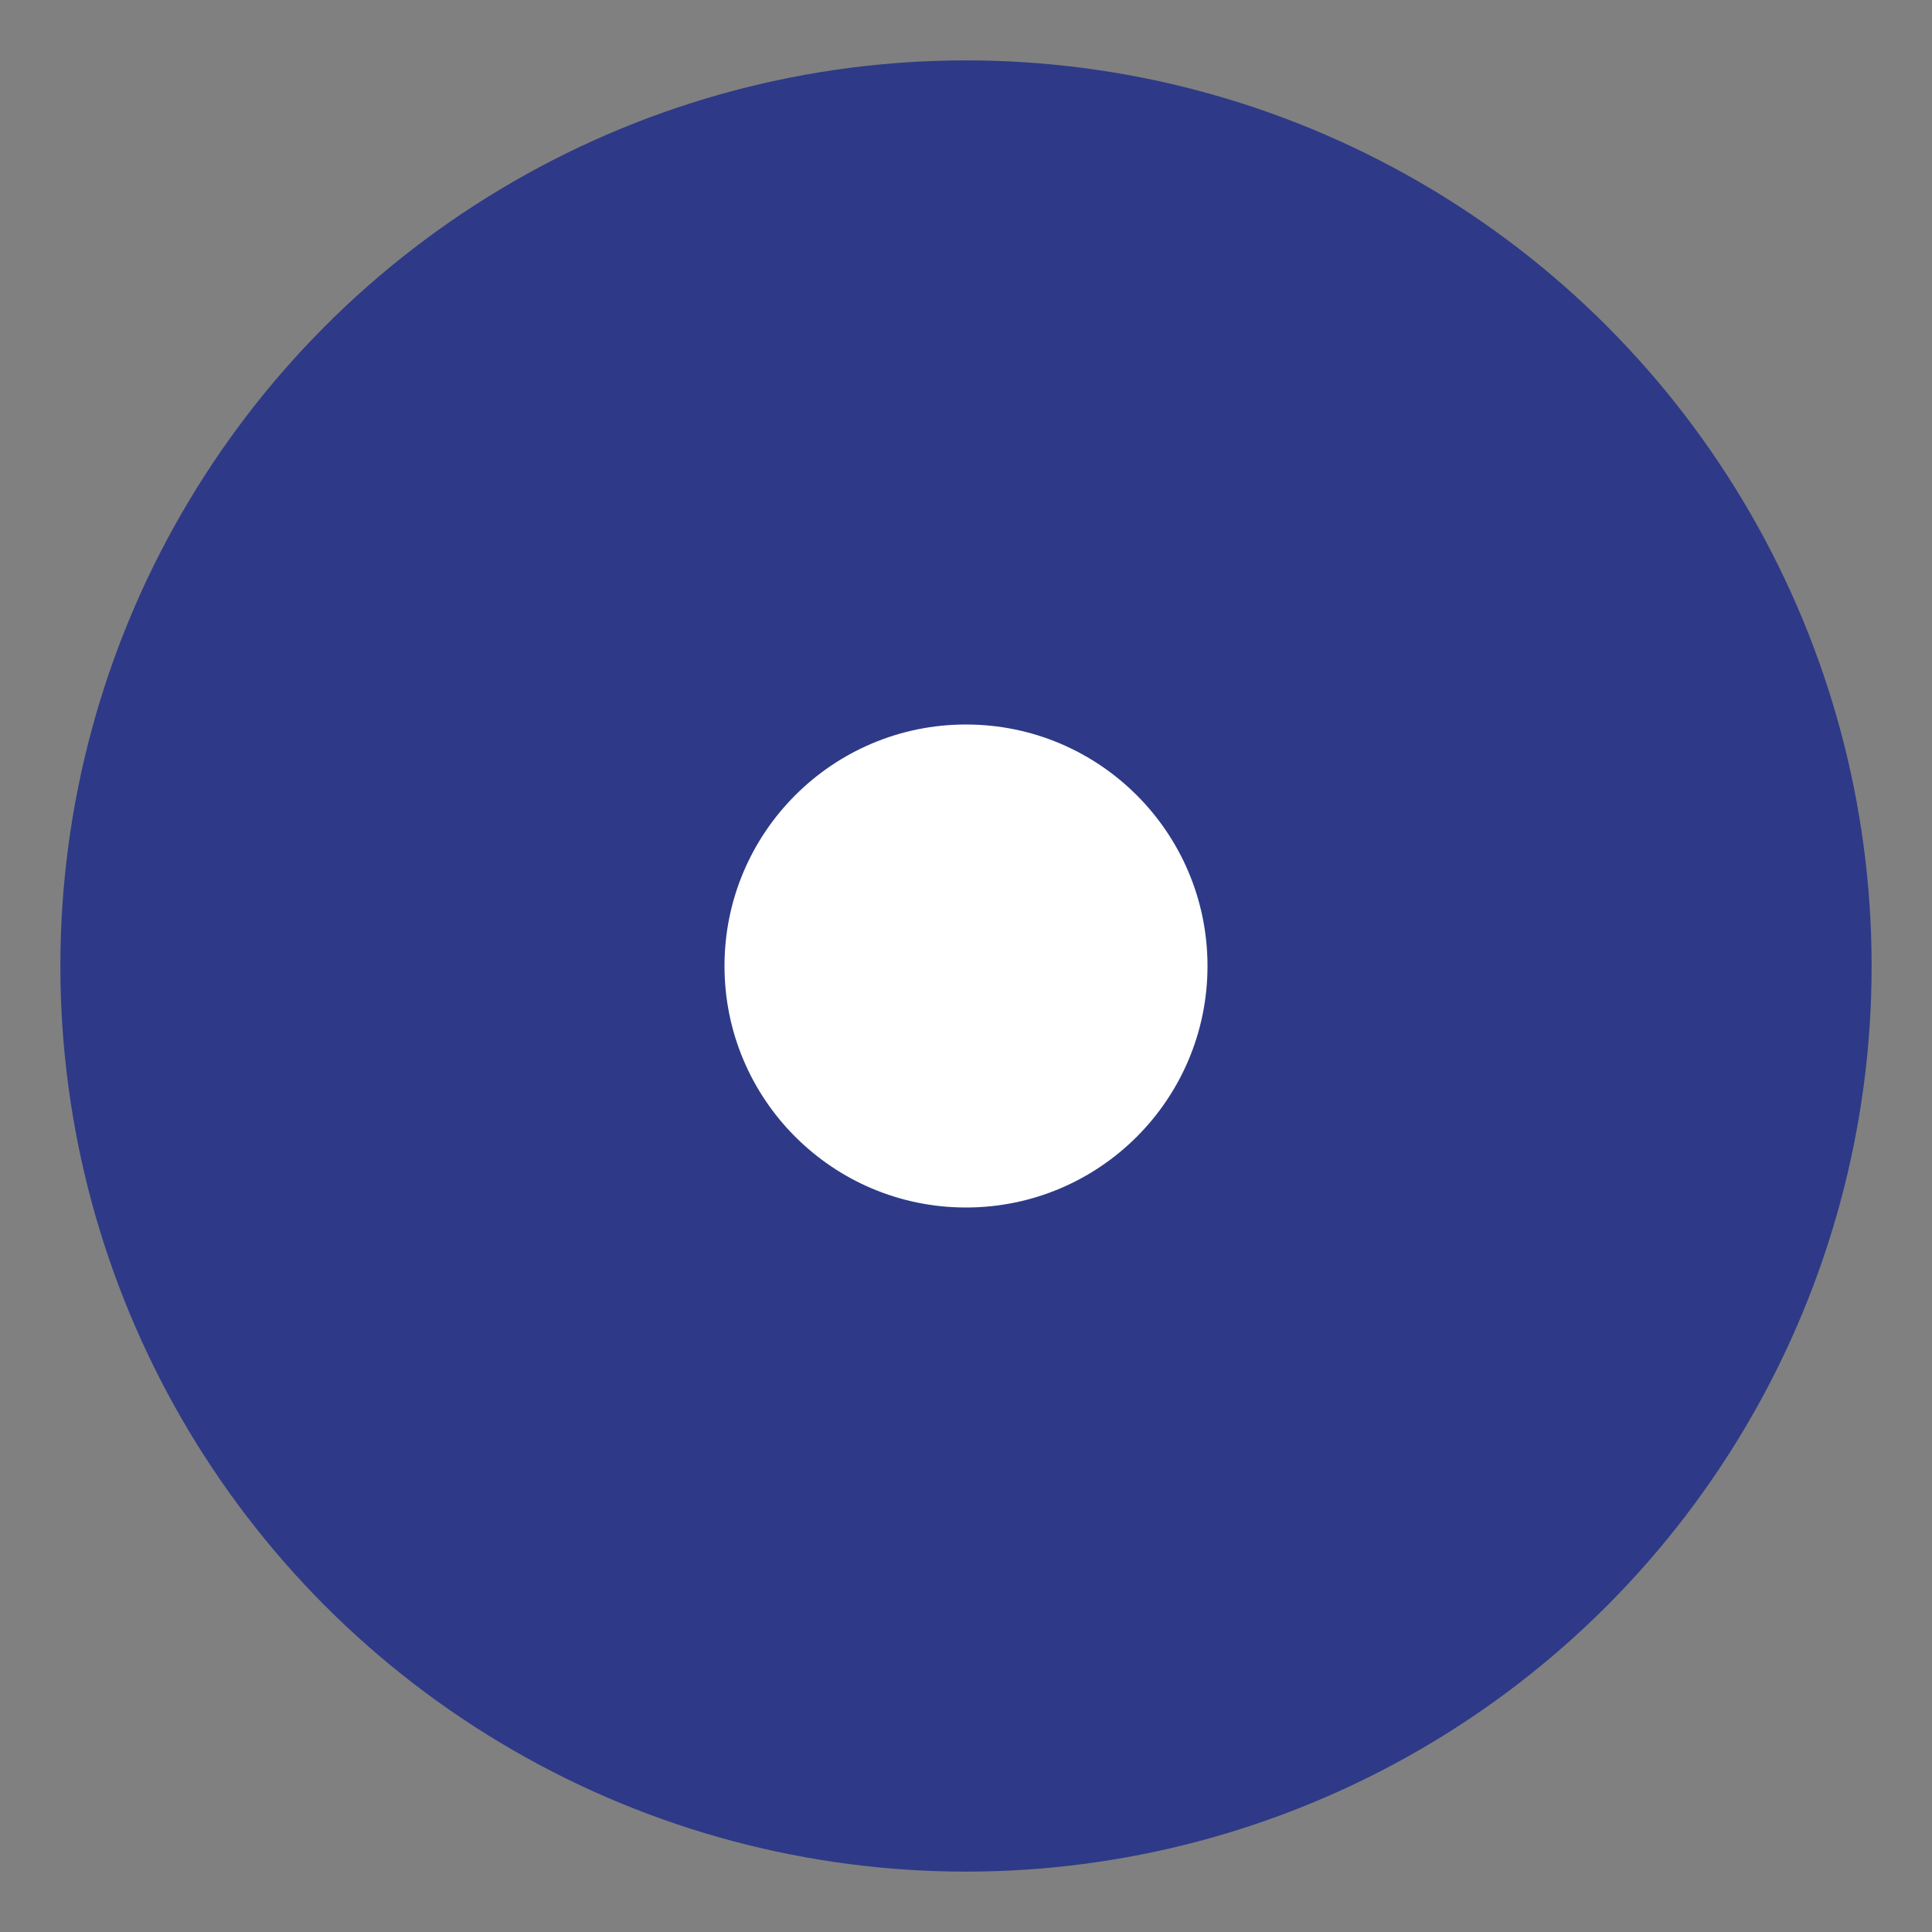 <?xml version="1.0" encoding="UTF-8"?>
<svg xmlns="http://www.w3.org/2000/svg" width="32" height="32" viewBox="0 0 32 32"><rect x="0" y="0" width="32" height="32" fill="#808080" stroke="none"/><circle cx="16" cy="16" r="15" fill="#2E3A87"/><star points="16,6 19,16 28,16 21,20 23,29 16,23 9,29 11,20 4,16 13,16" fill="#FFD726"></star><circle cx="16" cy="16" r="4" fill="#fff"/></svg>